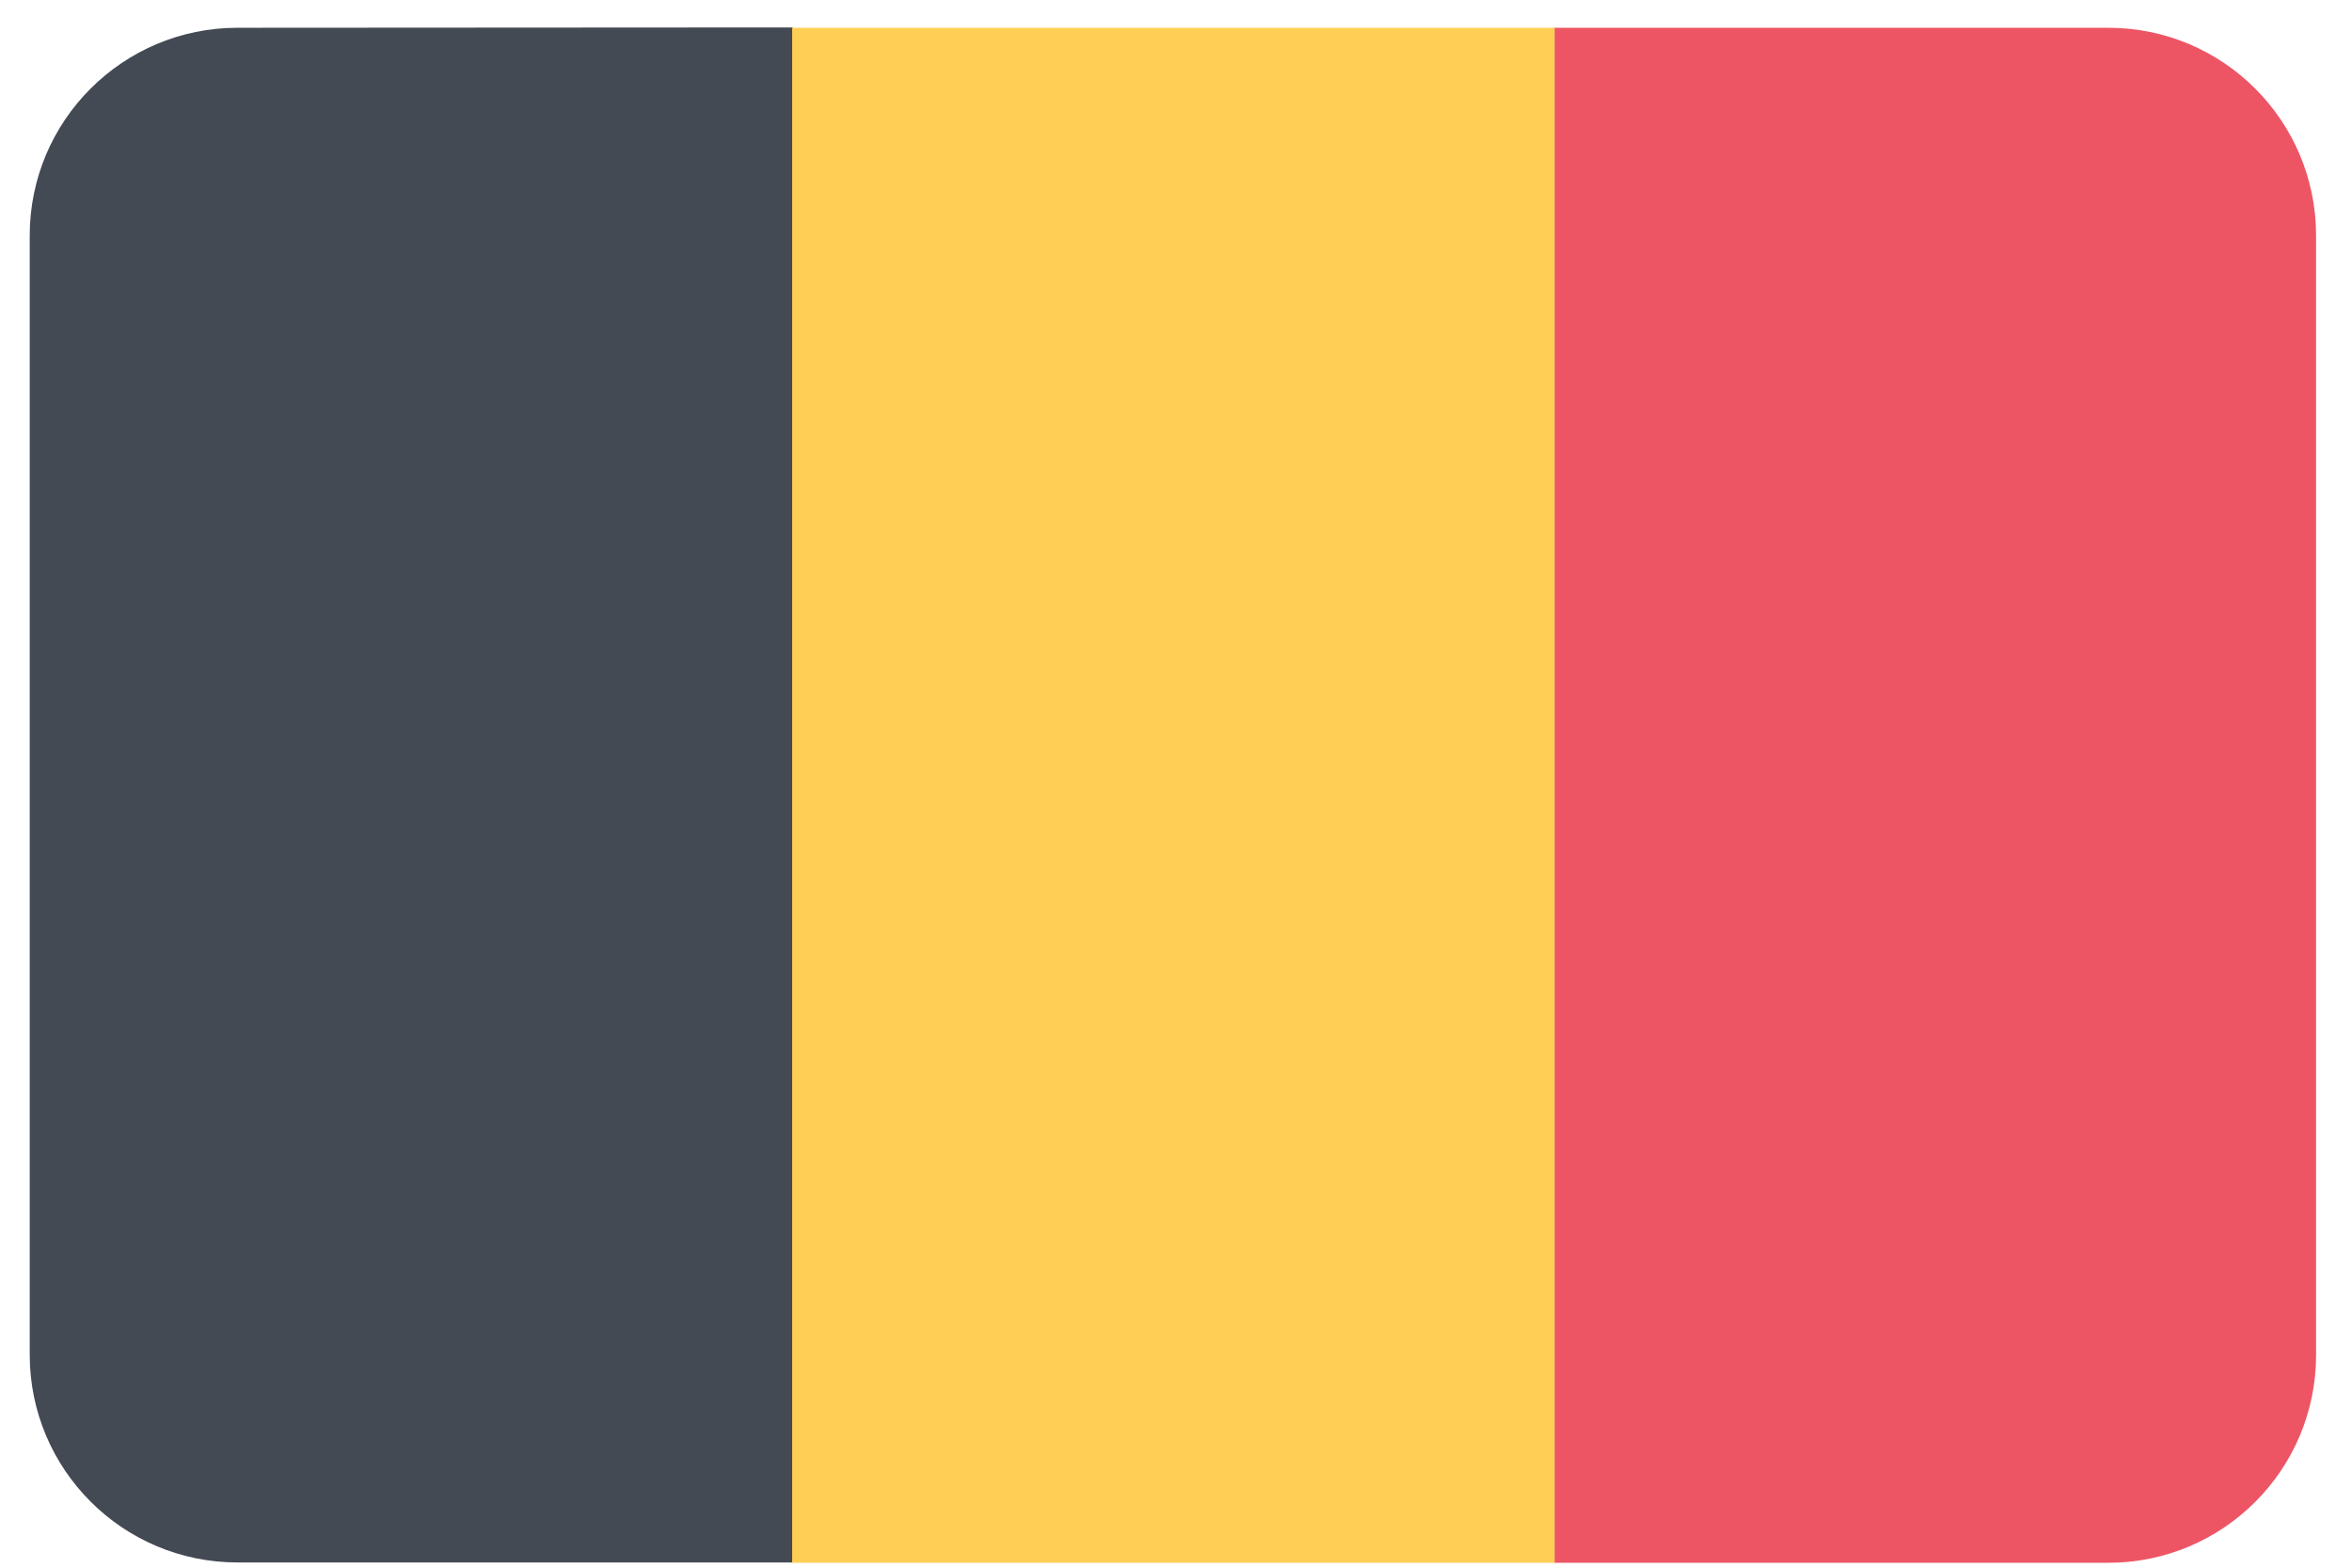 <svg width="36" height="24" viewBox="0 0 36 24" fill="none" xmlns="http://www.w3.org/2000/svg">
<g clip-path="url(#clip0_364_19988)">
<path d="M3.635 0.425C1.879 0.425 0.455 1.849 0.455 3.605V20.74C0.455 22.496 1.879 23.92 3.635 23.92H12.135C12.135 16.087 12.135 8.253 12.135 0.42L3.635 0.425Z" fill="#434A54"/>
<path d="M12.125 0.425C12.125 8.258 12.125 16.092 12.125 23.925H23.8C23.8 16.092 23.8 8.258 23.8 0.425H12.125Z" fill="#FFCE54"/>
<path d="M32.27 0.425H23.795C23.795 8.258 23.795 16.092 23.795 23.925H32.27C34.026 23.925 35.45 22.501 35.45 20.745V3.605C35.45 1.849 34.026 0.425 32.27 0.425Z" fill="#ED5565"/>
</g>
<defs>
<clipPath id="clip0_364_19988">
<rect width="35.5" height="24" fill="white"/>
</clipPath>
</defs>
</svg>
